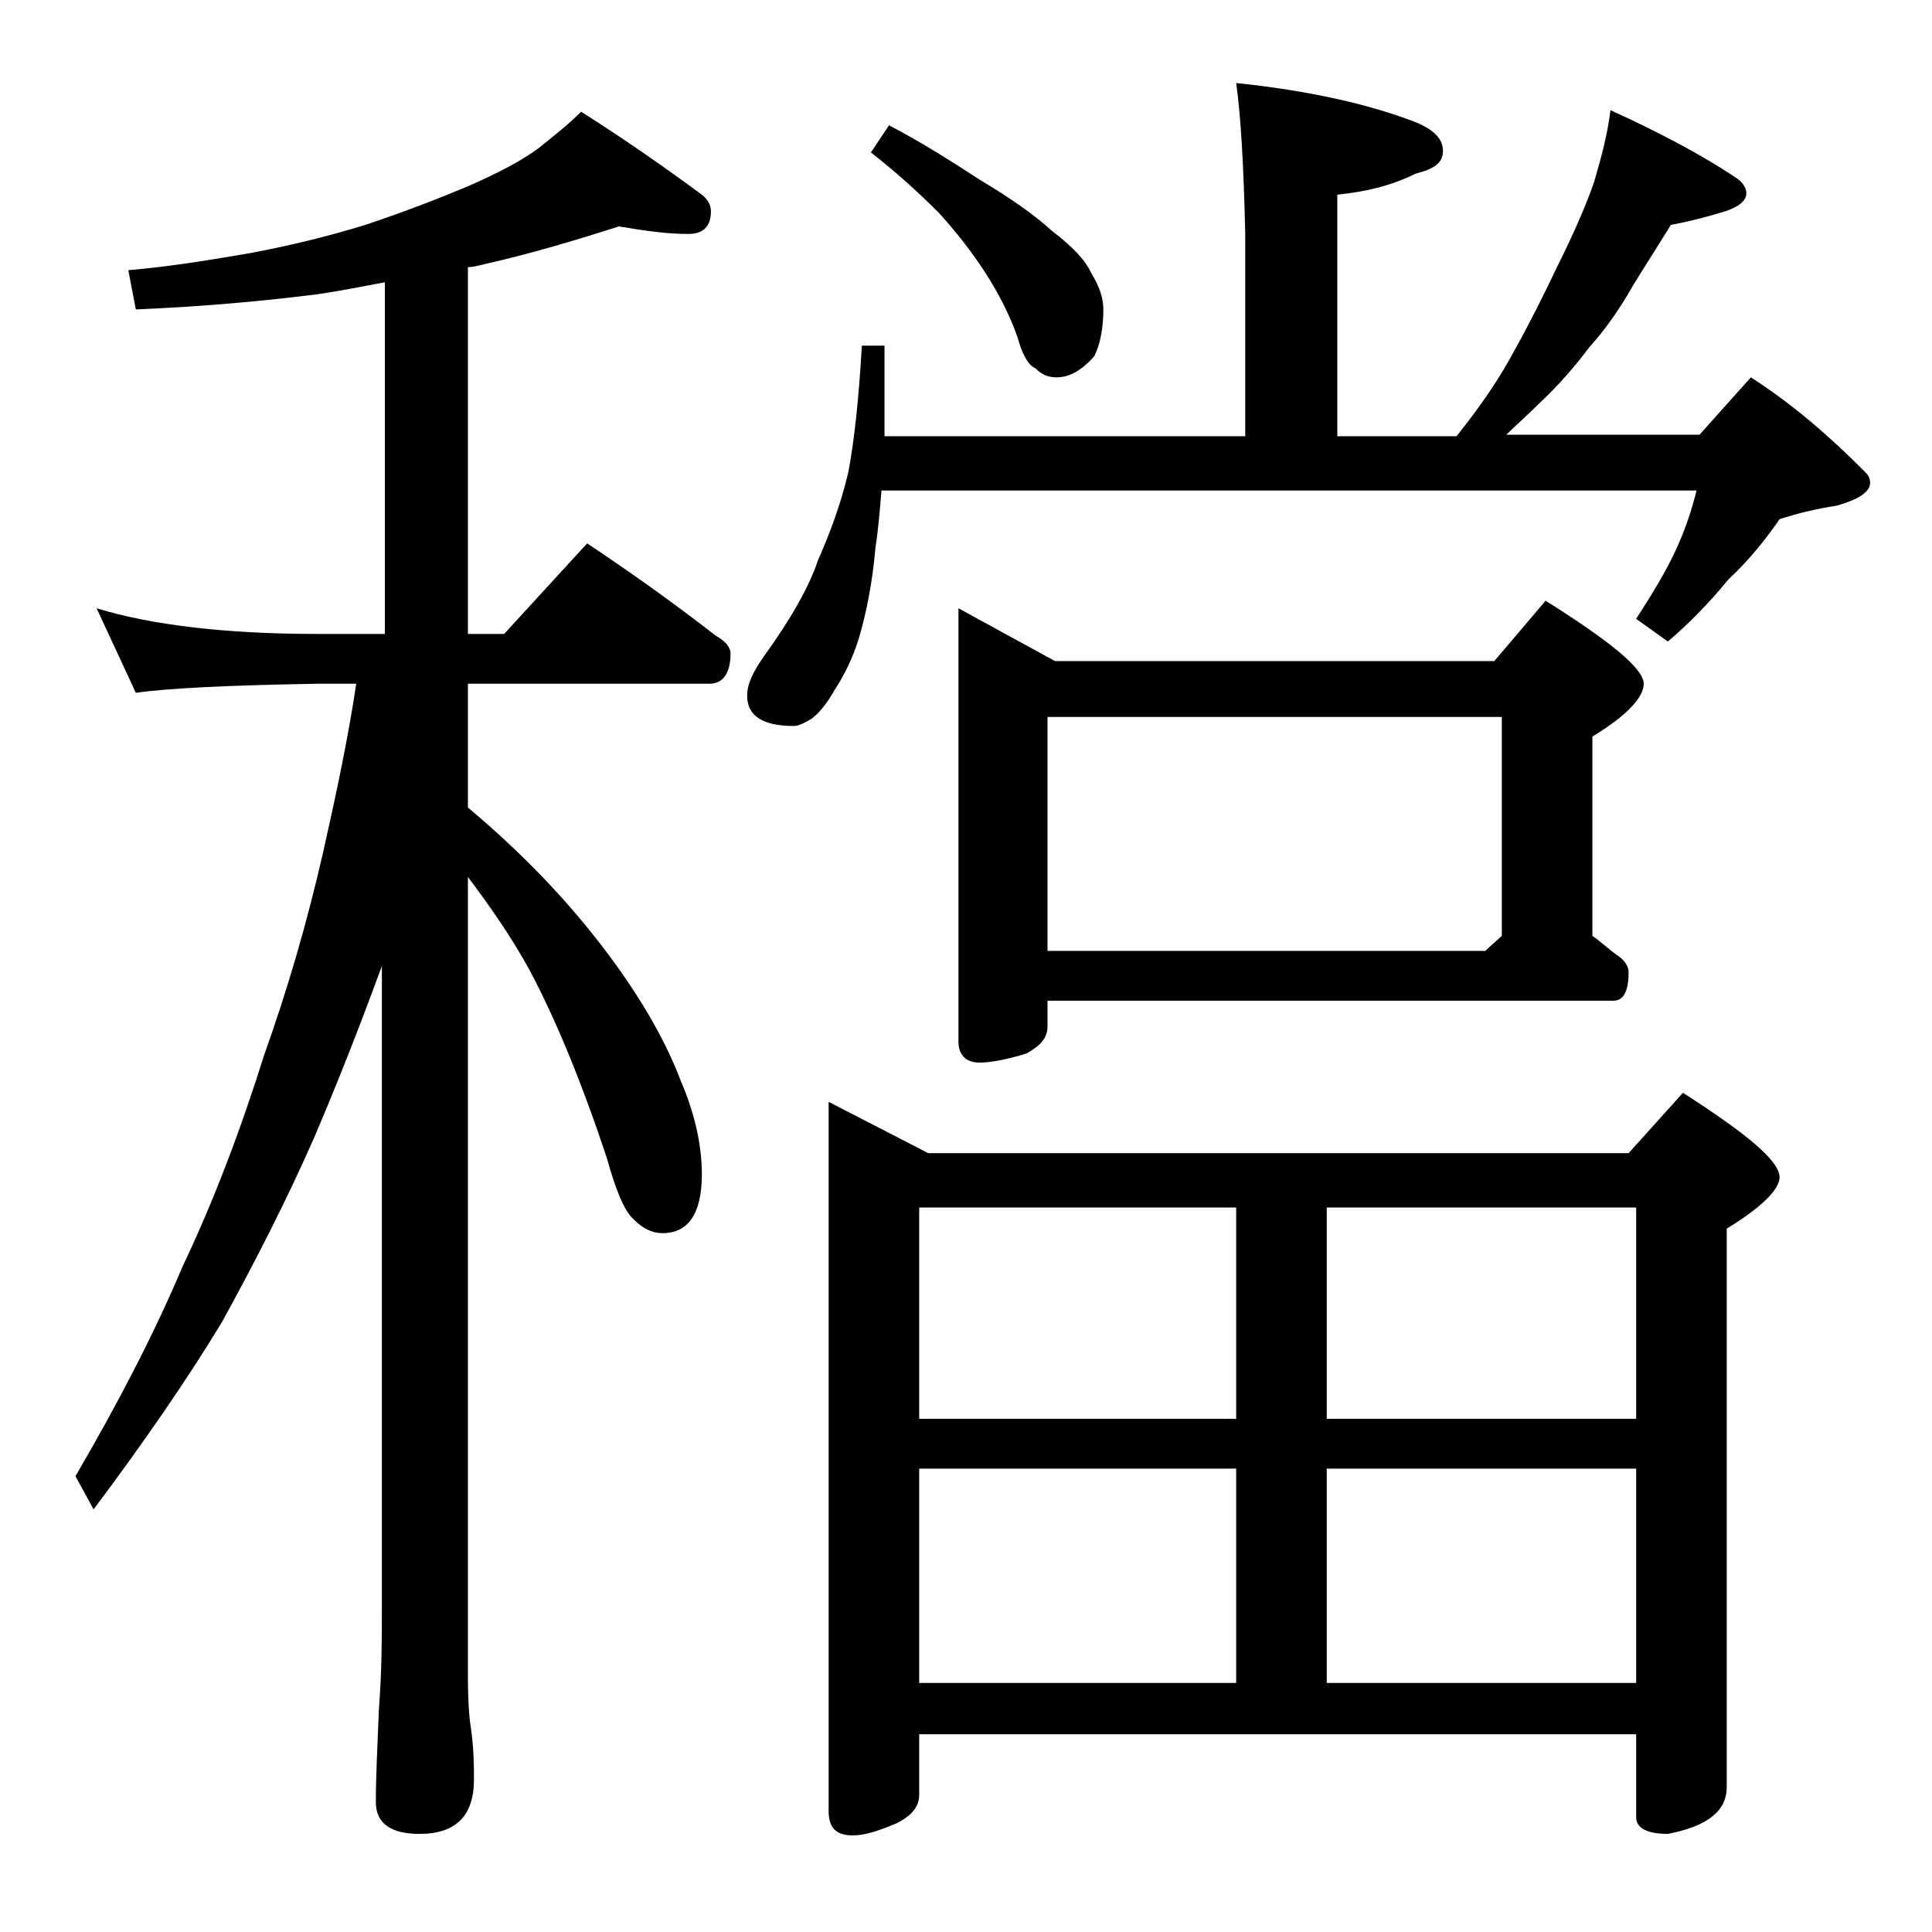 <?xml version="1.0" encoding="utf-8"?>
<!-- Generator: Adobe Illustrator 18.0.0, SVG Export Plug-In . SVG Version: 6.00 Build 0)  -->
<!DOCTYPE svg PUBLIC "-//W3C//DTD SVG 1.1//EN" "http://www.w3.org/Graphics/SVG/1.1/DTD/svg11.dtd">
<svg version="1.1" id="Layer_1" xmlns="http://www.w3.org/2000/svg" xmlns:xlink="http://www.w3.org/1999/xlink" x="0px" y="0px"
	 viewBox="0 0 128 128" enable-background="new 0 0 128 128" xml:space="preserve">
<path d="M41,15c-2.8,0.9-5.8,1.8-8.9,2.5c-0.4,0.1-0.8,0.2-1.1,0.2V42h2.4l5.5-6c3,2,5.8,4,8.5,6.1c0.7,0.4,1,0.8,1,1.2
	c0,1.3-0.5,2-1.4,2H31v8.2c3.7,3.1,6.6,6.2,8.9,9.2c2.3,3,4.1,6,5.2,8.9c0.9,2.1,1.4,4.2,1.4,6.2c0,2.6-0.9,3.9-2.6,3.9
	c-0.7,0-1.3-0.3-1.9-0.9c-0.6-0.5-1.2-1.9-1.8-4.1c-1.7-5.1-3.4-9.2-5.1-12.4c-1.2-2.2-2.6-4.2-4.1-6.2V111c0,1.8,0.1,2.9,0.2,3.5
	c0.2,1.4,0.2,2.5,0.2,3.4c0,2.4-1.2,3.6-3.6,3.6c-1.9,0-2.9-0.7-2.9-2.1c0-1.6,0.1-3.6,0.2-6.1c0.2-2.6,0.2-4.8,0.2-6.8V64
	c-1.5,4.1-3,7.9-4.5,11.4c-1.8,4.1-3.9,8.2-6.1,12.2c-2.3,3.8-5.2,8-8.5,12.4L5,97.8c2.8-4.8,5.2-9.4,7.1-13.9c2-4.2,3.8-8.9,5.4-14
	c1.5-4.2,2.8-8.6,3.9-13.4c0.9-4,1.7-7.8,2.2-11.2H21c-5.9,0.1-9.9,0.3-12,0.6l-2.6-5.6C10,41.4,14.9,42,21,42h4.5V18.7
	c-1.6,0.3-3.1,0.6-4.5,0.8c-3.2,0.4-7.2,0.8-12,1l-0.5-2.6c2.4-0.2,5-0.6,7.9-1.1c2.7-0.5,5.2-1.1,7.8-1.9c2.7-0.9,5-1.8,6.9-2.6
	c1.8-0.8,3.4-1.6,4.6-2.5c1-0.8,1.9-1.5,2.8-2.4c3,1.9,5.7,3.8,8,5.5c0.4,0.3,0.6,0.7,0.6,1.1c0,1-0.5,1.5-1.5,1.5
	C44.2,15.5,42.8,15.3,41,15z M81.9,5.5c4.8,0.5,8.8,1.4,11.9,2.6c1.2,0.5,1.8,1.1,1.8,1.9s-0.6,1.2-1.8,1.5
	c-1.6,0.8-3.3,1.2-5.2,1.4v16h7.9c1.6-2,2.9-3.9,3.9-5.8c1-1.8,1.9-3.6,2.8-5.5c1-2,1.8-3.8,2.4-5.5c0.5-1.7,0.9-3.2,1.1-4.8
	c3.3,1.5,6.1,3,8.2,4.4c0.5,0.3,0.8,0.7,0.8,1.1c0,0.5-0.5,0.9-1.4,1.2c-1.3,0.4-2.5,0.7-3.6,0.9c-0.8,1.3-1.7,2.7-2.5,4
	c-0.9,1.6-1.9,3-2.9,4.1c-0.9,1.2-2,2.5-3.4,3.8c-0.8,0.8-1.5,1.4-2.1,2h12.8L116,25c2.8,1.8,5.2,3.9,7.5,6.2
	c0.2,0.2,0.4,0.4,0.4,0.8c0,0.6-0.8,1.1-2.2,1.5c-1.3,0.2-2.6,0.5-3.8,0.9c-0.9,1.3-2,2.7-3.4,4c-1.3,1.6-2.7,3-4,4.1l-2.1-1.5
	c1.1-1.7,2-3.2,2.6-4.5c0.7-1.5,1.1-2.8,1.4-4h-54c-0.1,1.2-0.2,2.5-0.4,3.8c-0.2,2.3-0.6,4.3-1.1,6c-0.4,1.3-1,2.5-1.6,3.4
	c-0.5,0.9-1,1.5-1.5,1.9c-0.5,0.3-0.9,0.5-1.2,0.5c-2.1,0-3.1-0.7-3.1-2c0-0.8,0.4-1.6,1.1-2.6c1.8-2.5,3-4.6,3.6-6.4
	c0.8-1.8,1.5-3.7,2-5.8c0.4-2.1,0.7-4.9,0.9-8.4h1.5v6h23.9V15.5C82.4,11,82.2,7.6,81.9,5.5z M54.9,73l6.6,3.4h46.4l3.6-4
	c4.2,2.7,6.4,4.5,6.4,5.6c0,0.8-1.2,2-3.5,3.4v37c0,1.6-1.3,2.6-3.9,3.1c-1.4,0-2.1-0.4-2.1-1.1v-5.5H60.9v4c0,0.8-0.5,1.4-1.5,1.9
	c-1.2,0.5-2.1,0.8-2.9,0.8c-1.1,0-1.6-0.5-1.6-1.6V73z M58.9,8.3c2.3,1.2,4.3,2.5,6,3.6c2,1.2,3.6,2.3,4.8,3.4
	c1.3,1,2.2,1.9,2.6,2.8c0.5,0.8,0.8,1.6,0.8,2.4c0,1.2-0.2,2.3-0.6,3.1c-0.8,0.9-1.6,1.4-2.5,1.4c-0.6,0-1-0.2-1.4-0.6
	c-0.5-0.2-0.9-1-1.2-2.1c-0.5-1.4-1.2-2.8-2.1-4.2c-0.9-1.4-2-2.8-3.1-4c-1.2-1.2-2.7-2.6-4.5-4L58.9,8.3z M60.9,94h21V80h-21V94z
	 M60.9,111.5h21V97.3h-21V111.5z M63.5,40.3l6.4,3.5H99l3.4-4c4.3,2.7,6.5,4.5,6.5,5.5c0,0.9-1.1,2.1-3.4,3.5v13.2
	c0.7,0.5,1.2,1,1.8,1.4c0.4,0.3,0.6,0.7,0.6,1c0,1.2-0.3,1.9-1,1.9H69.4V68c0,0.8-0.5,1.3-1.4,1.8c-1.3,0.4-2.4,0.6-3.1,0.6
	c-0.9,0-1.4-0.5-1.4-1.4V40.3z M69.4,63h29l1.1-1V47.5H69.4V63z M87.9,80v14h20.5V80H87.9z M87.9,111.5h20.5V97.3H87.9V111.5z"/>
</svg>

